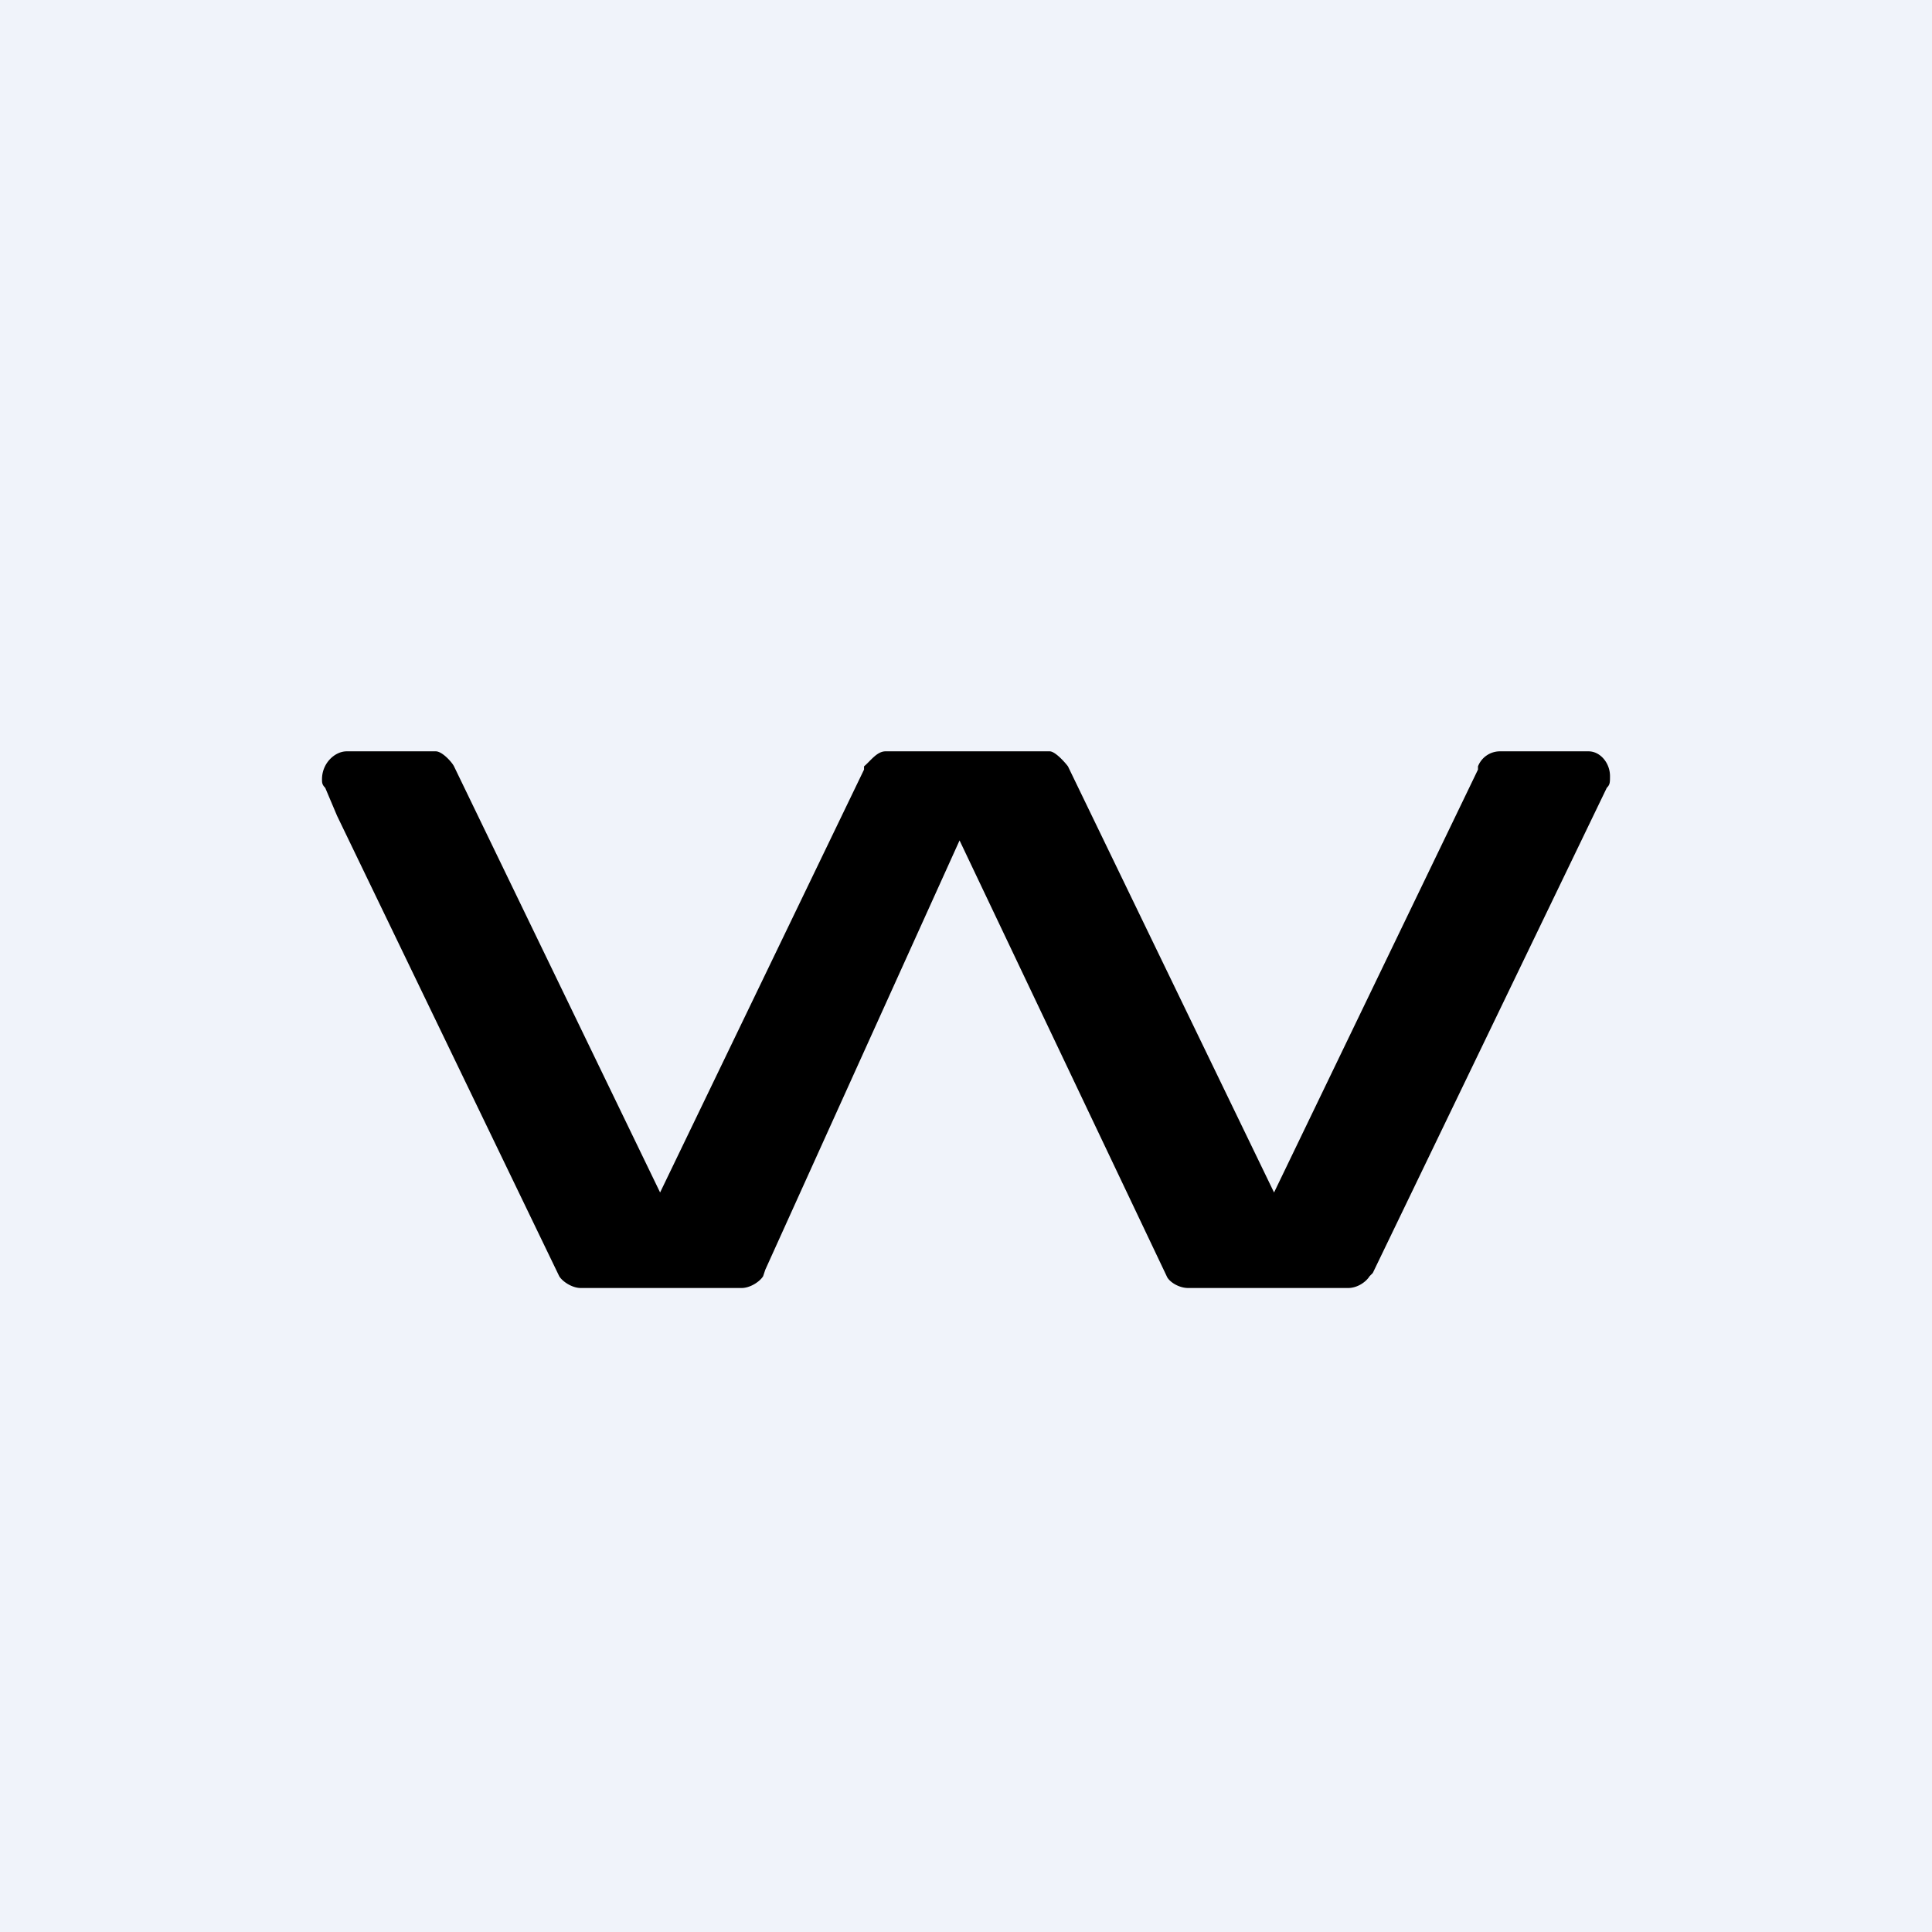 <!-- by TradingView --><svg width="18" height="18" viewBox="0 0 18 18" xmlns="http://www.w3.org/2000/svg"><path fill="#F0F3FA" d="M0 0h18v18H0z"/><path d="m8.94 7.83 1.93 4.06c.02.05.11.11.2.11h1.49c.09 0 .17-.06.2-.11l.03-.03 2.18-4.52c.03-.03.03-.05.03-.11 0-.12-.09-.23-.2-.23h-.83a.22.22 0 0 0-.2.14v.03l-1.9 3.94-1.92-3.97C9.92 7.1 9.83 7 9.78 7H8.25c-.08 0-.14.09-.2.14v.03l-1.9 3.94-1.92-3.97C4.21 7.1 4.12 7 4.06 7h-.83c-.11 0-.23.11-.23.26 0 .03 0 .05.03.08l.11.26 2.07 4.29c.03.05.12.11.2.11h1.5c.08 0 .17-.06.2-.11l.02-.06 1.81-4Z"/></svg>